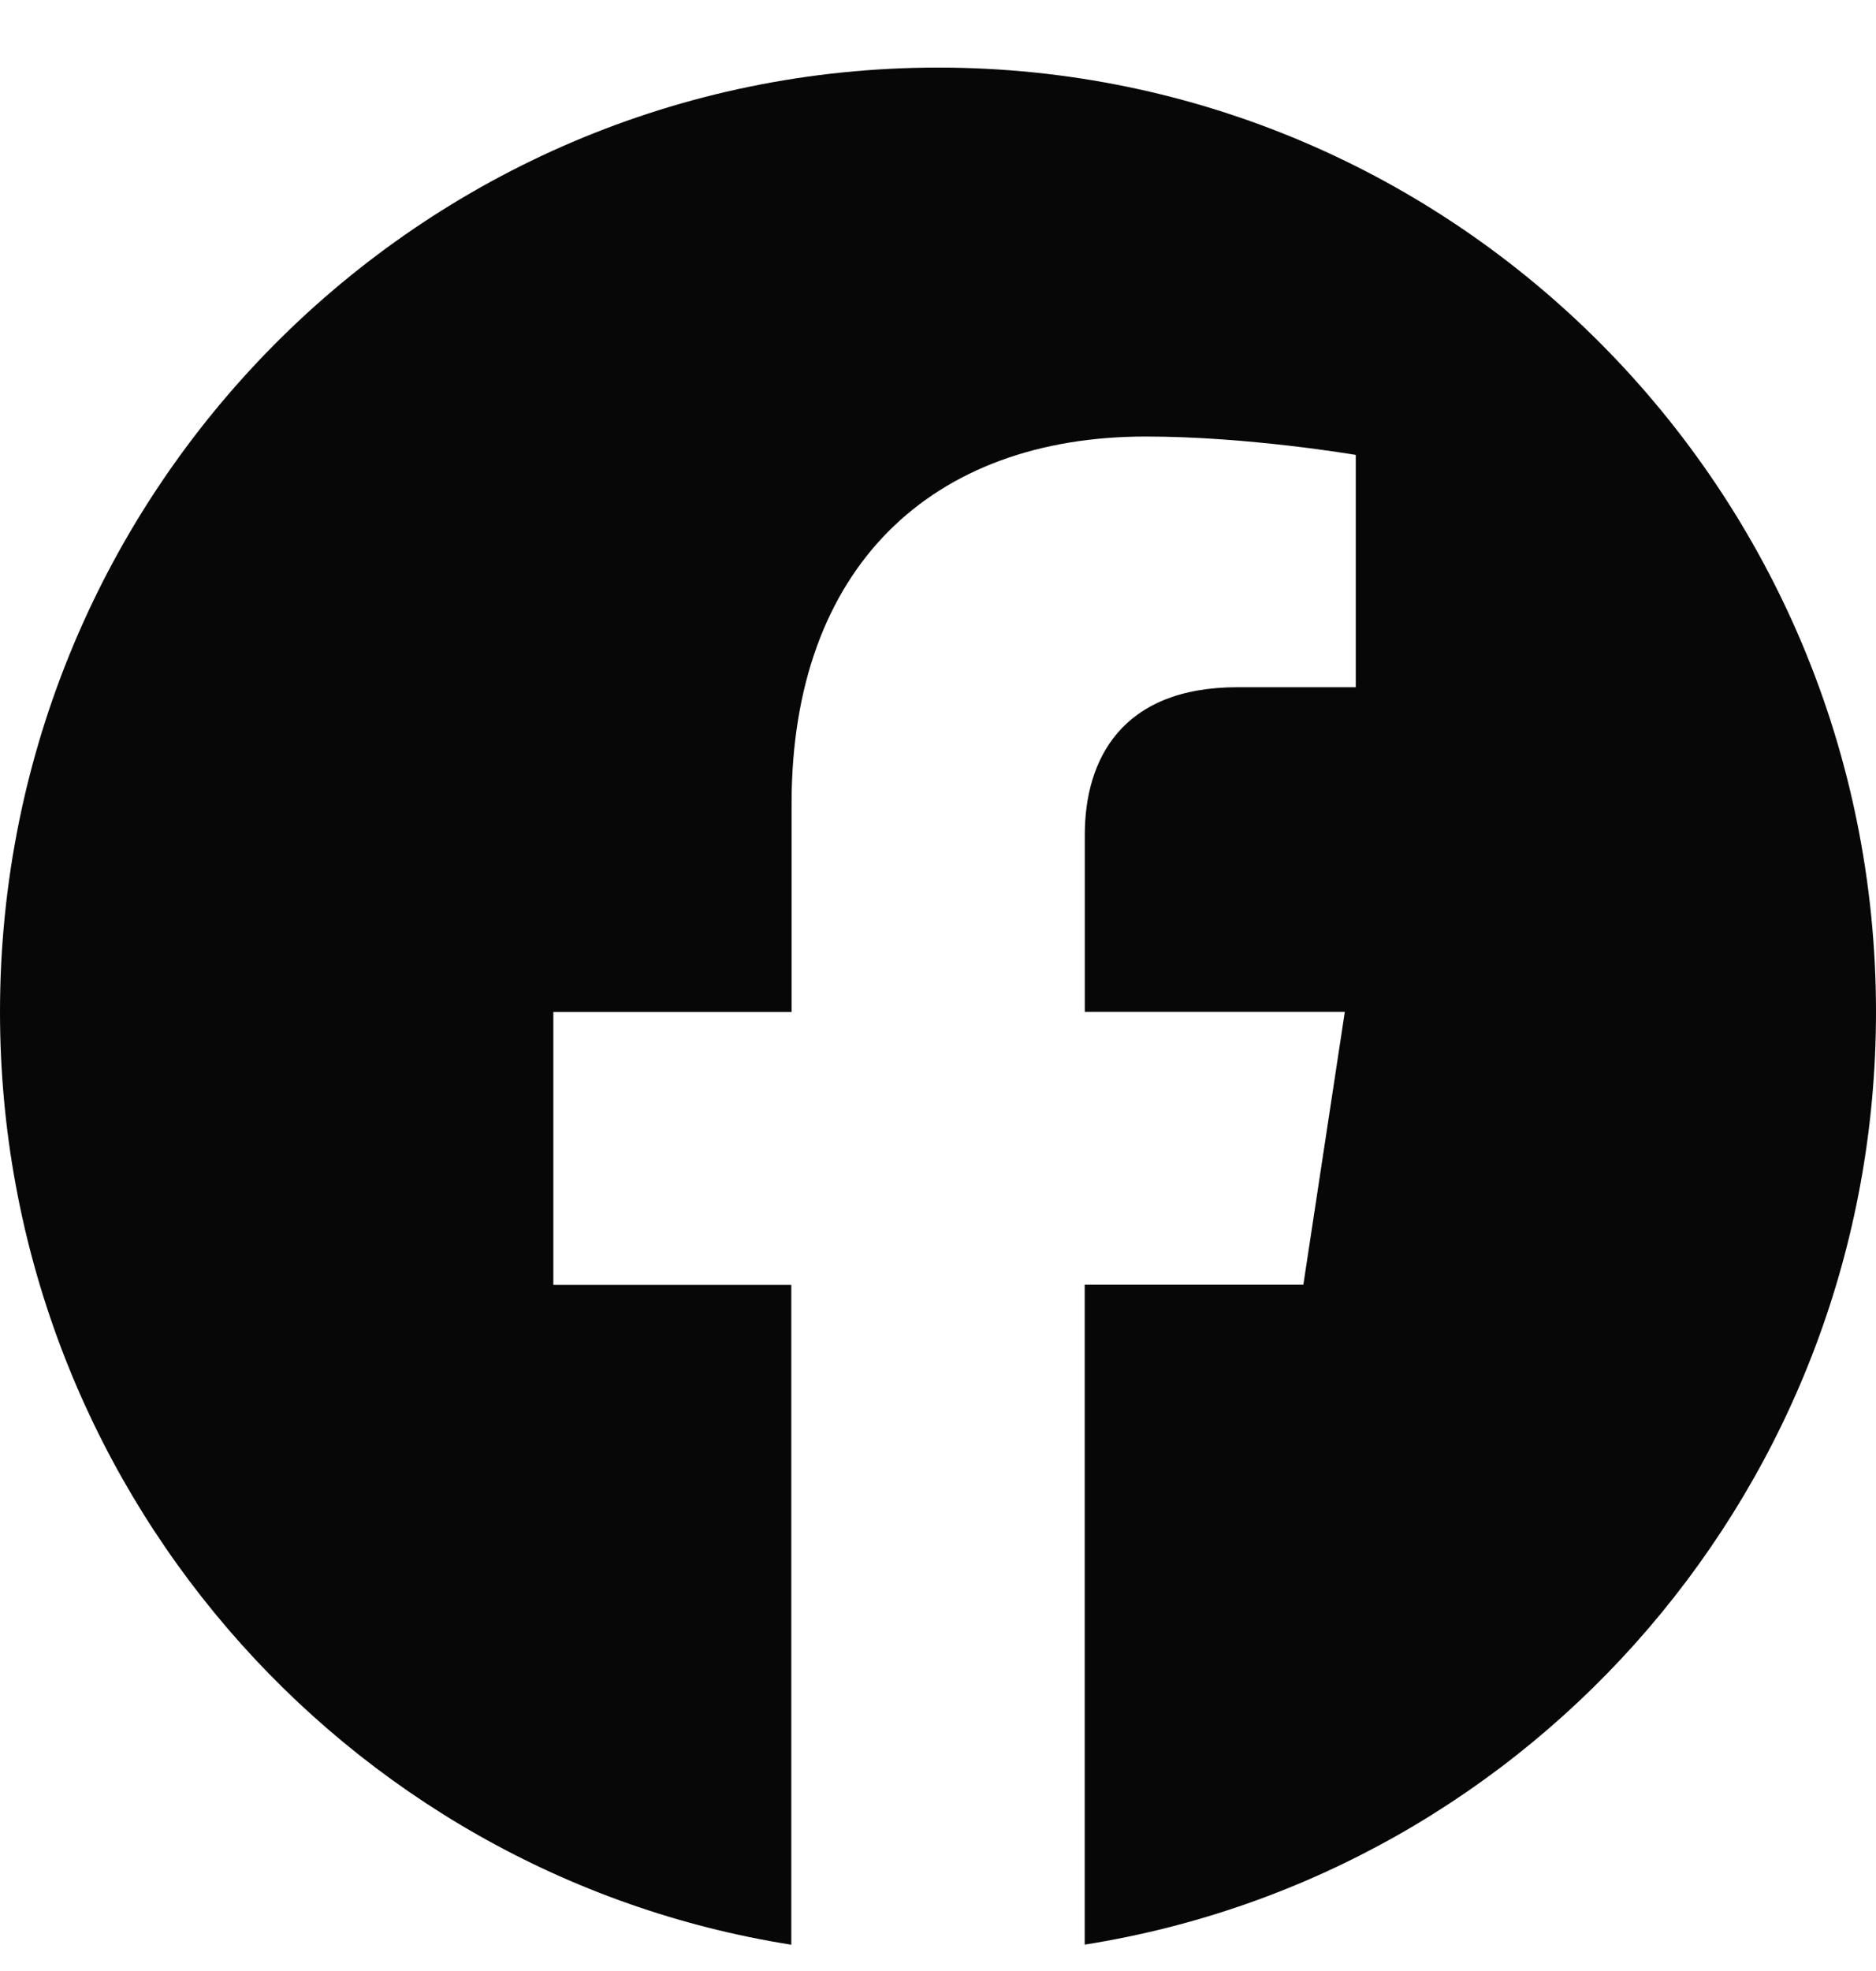 <svg width="20" height="21" viewBox="0 0 20 21" fill="none" xmlns="http://www.w3.org/2000/svg">
<g id="ant-design:facebook-filled" clip-path="url(#clip0_13663_1484)">
<path id="Vector" fill-rule="evenodd" clip-rule="evenodd" d="M20 10.781C20 5.224 15.523 0.72 10.001 0.72C4.477 0.721 0 5.224 0 10.782C0 15.803 3.657 19.965 8.436 20.72V13.69H5.899V10.782H8.439V8.564C8.439 6.043 9.933 4.651 12.216 4.651C13.311 4.651 14.454 4.847 14.454 4.847V7.322H13.193C11.952 7.322 11.565 8.098 11.565 8.894V10.781H14.337L13.895 13.688H11.564V20.719C16.343 19.964 20 15.802 20 10.781Z" fill="#070708"/>
</g>
<defs>
<clipPath id="clip0_13663_1484">
<rect width="20" height="20" fill="white" transform="translate(0 0.72)"/>
</clipPath>
</defs>
</svg>
